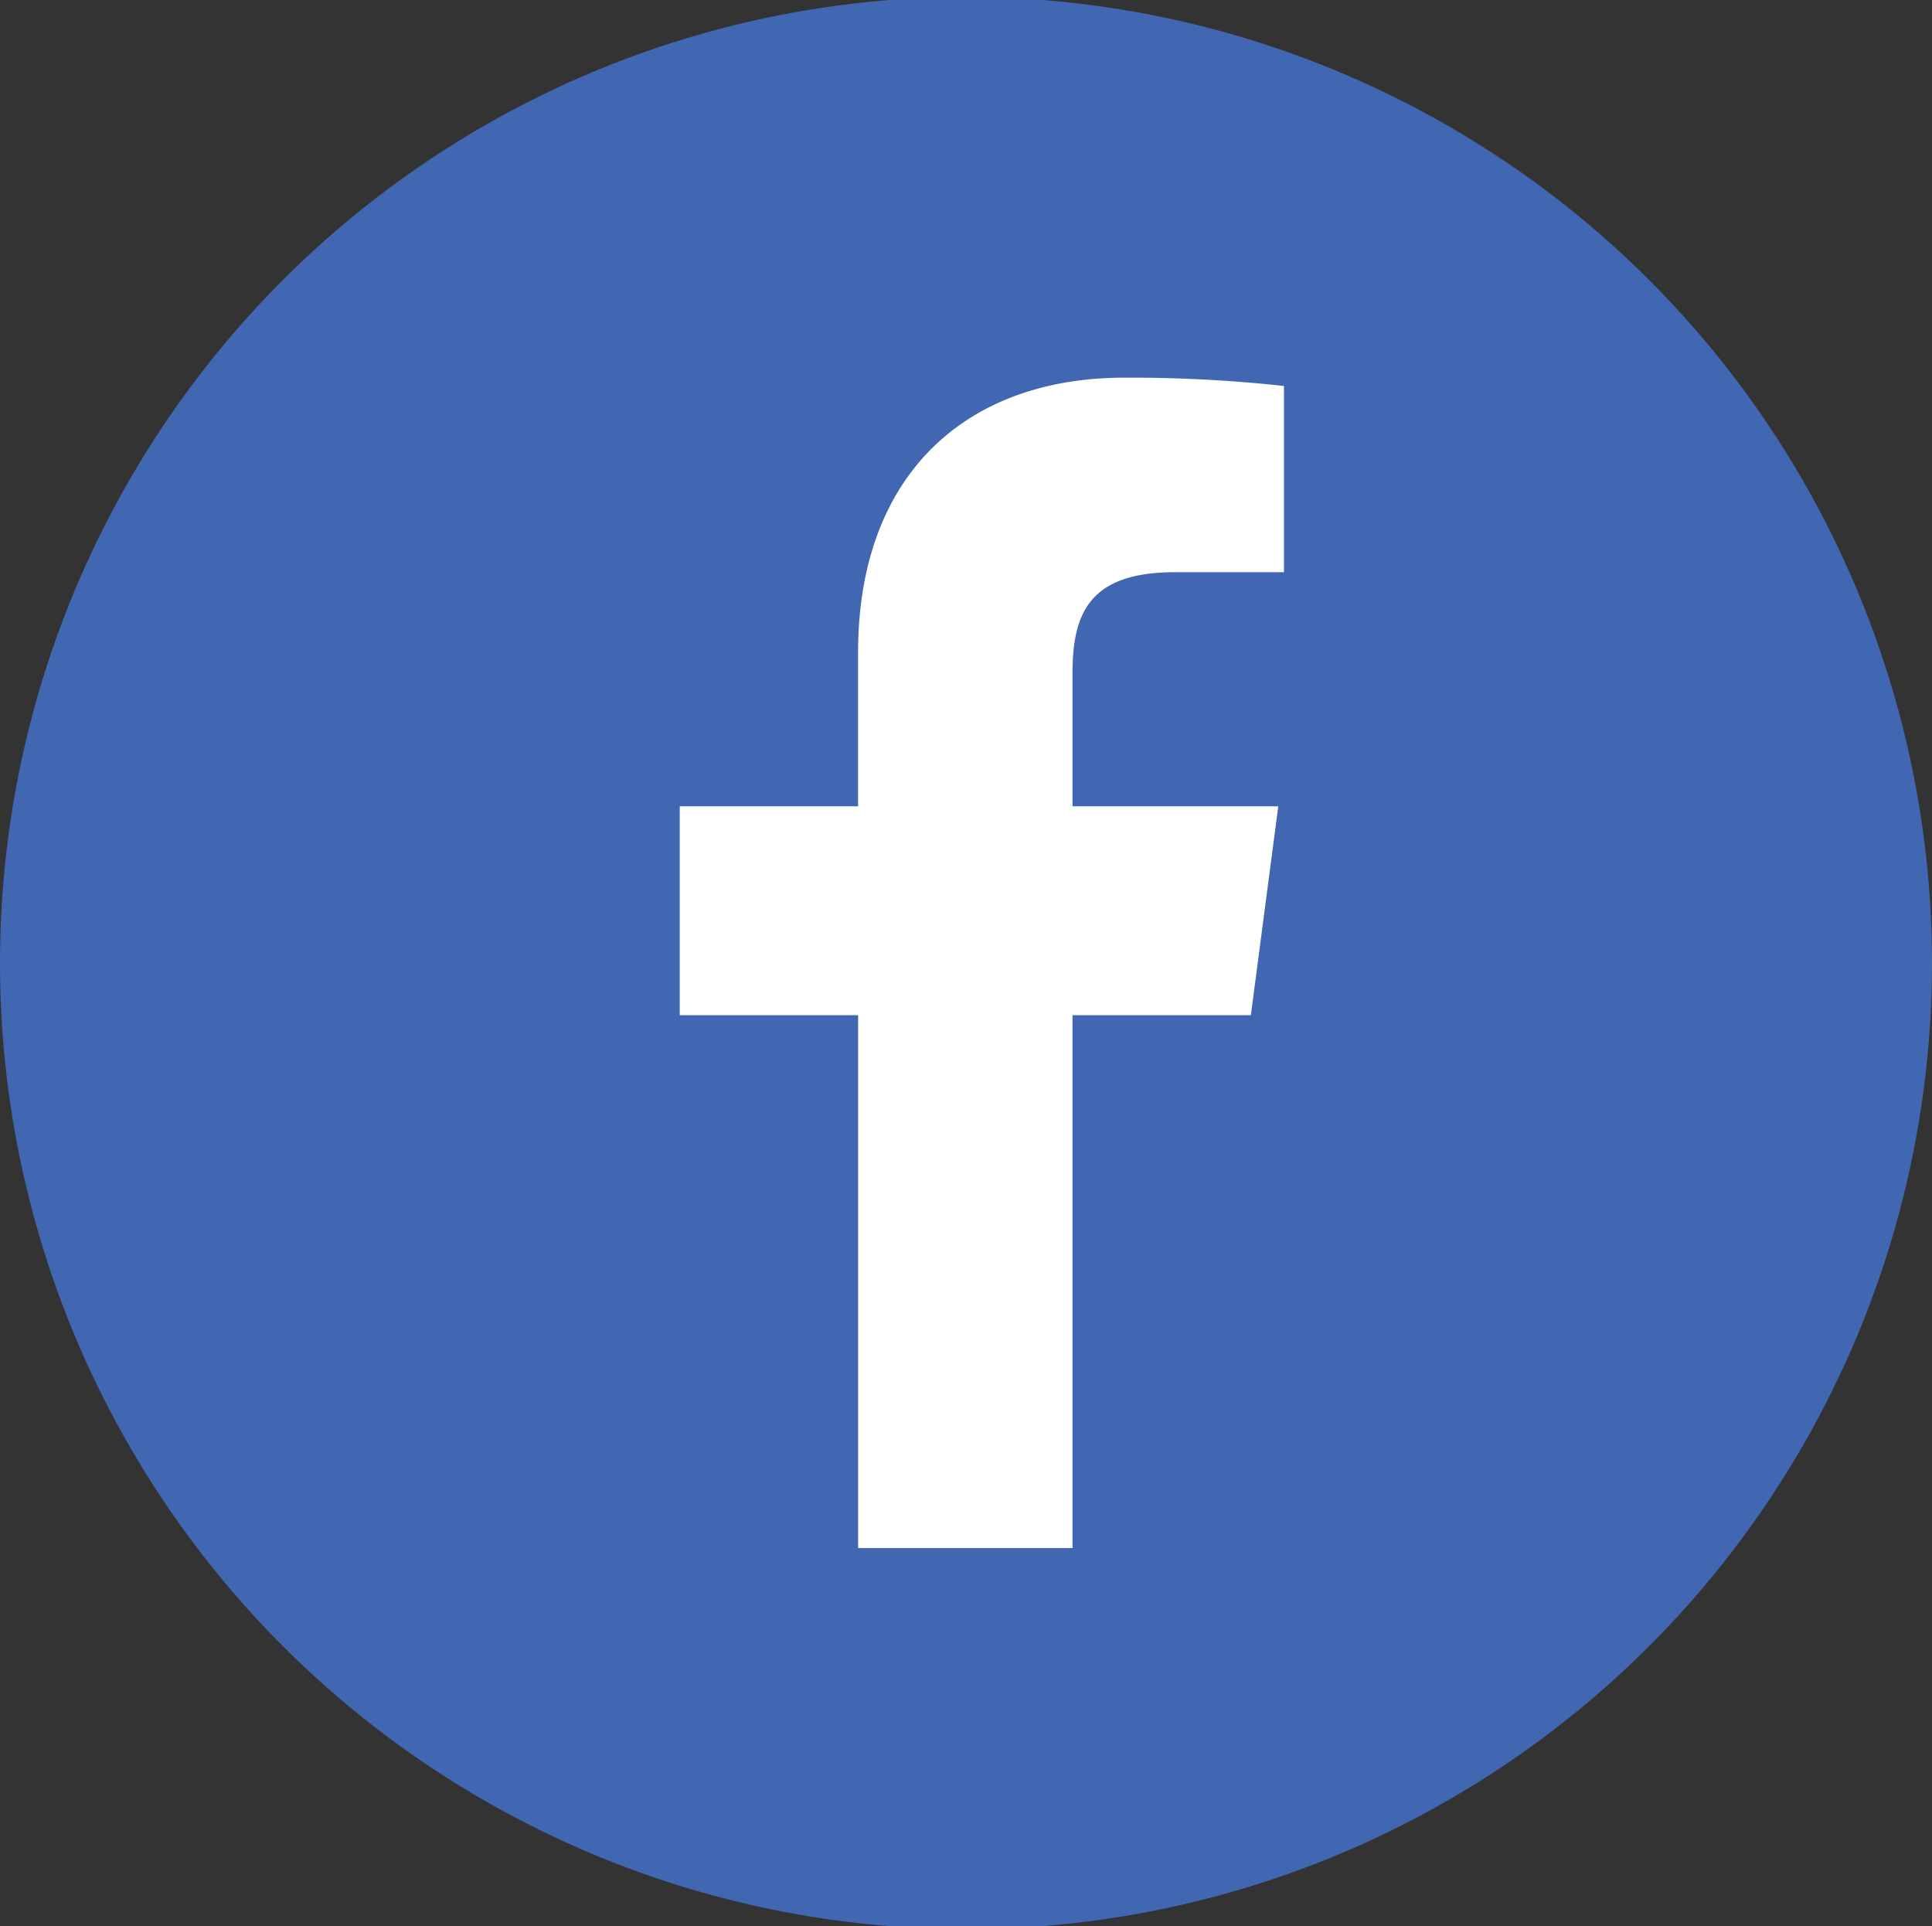 <svg id="icon_facebook.svg" xmlns="http://www.w3.org/2000/svg" width="51.16" height="51" viewBox="0 0 51.16 51">
  <rect x="0" y="0" width="51.16" height="51" fill="#333333" stroke="none"/>
  <defs>
    <style>
      .cls-1 {
        fill: #4267b2;
      }

      .cls-2 {
        fill: #fff;
        fill-rule: evenodd;
      }
    </style>
  </defs>
  <circle id="楕円形_5" data-name="楕円形 5" class="cls-1" cx="25.58" cy="25.5" r="25.58"/>
  <path id="facebook.svg" class="cls-2" d="M990.4,5994.02v-14.11h4.723l0.726-5.53H990.4v-3.52c0-1.59.444-2.68,2.721-2.68H996v-4.93a37.326,37.326,0,0,0-4.228-.22c-4.184,0-7.05,2.56-7.05,7.28v4.07H980v5.53h4.723v14.11H990.4Z" transform="translate(-962 -5953.03)"/>
</svg>
